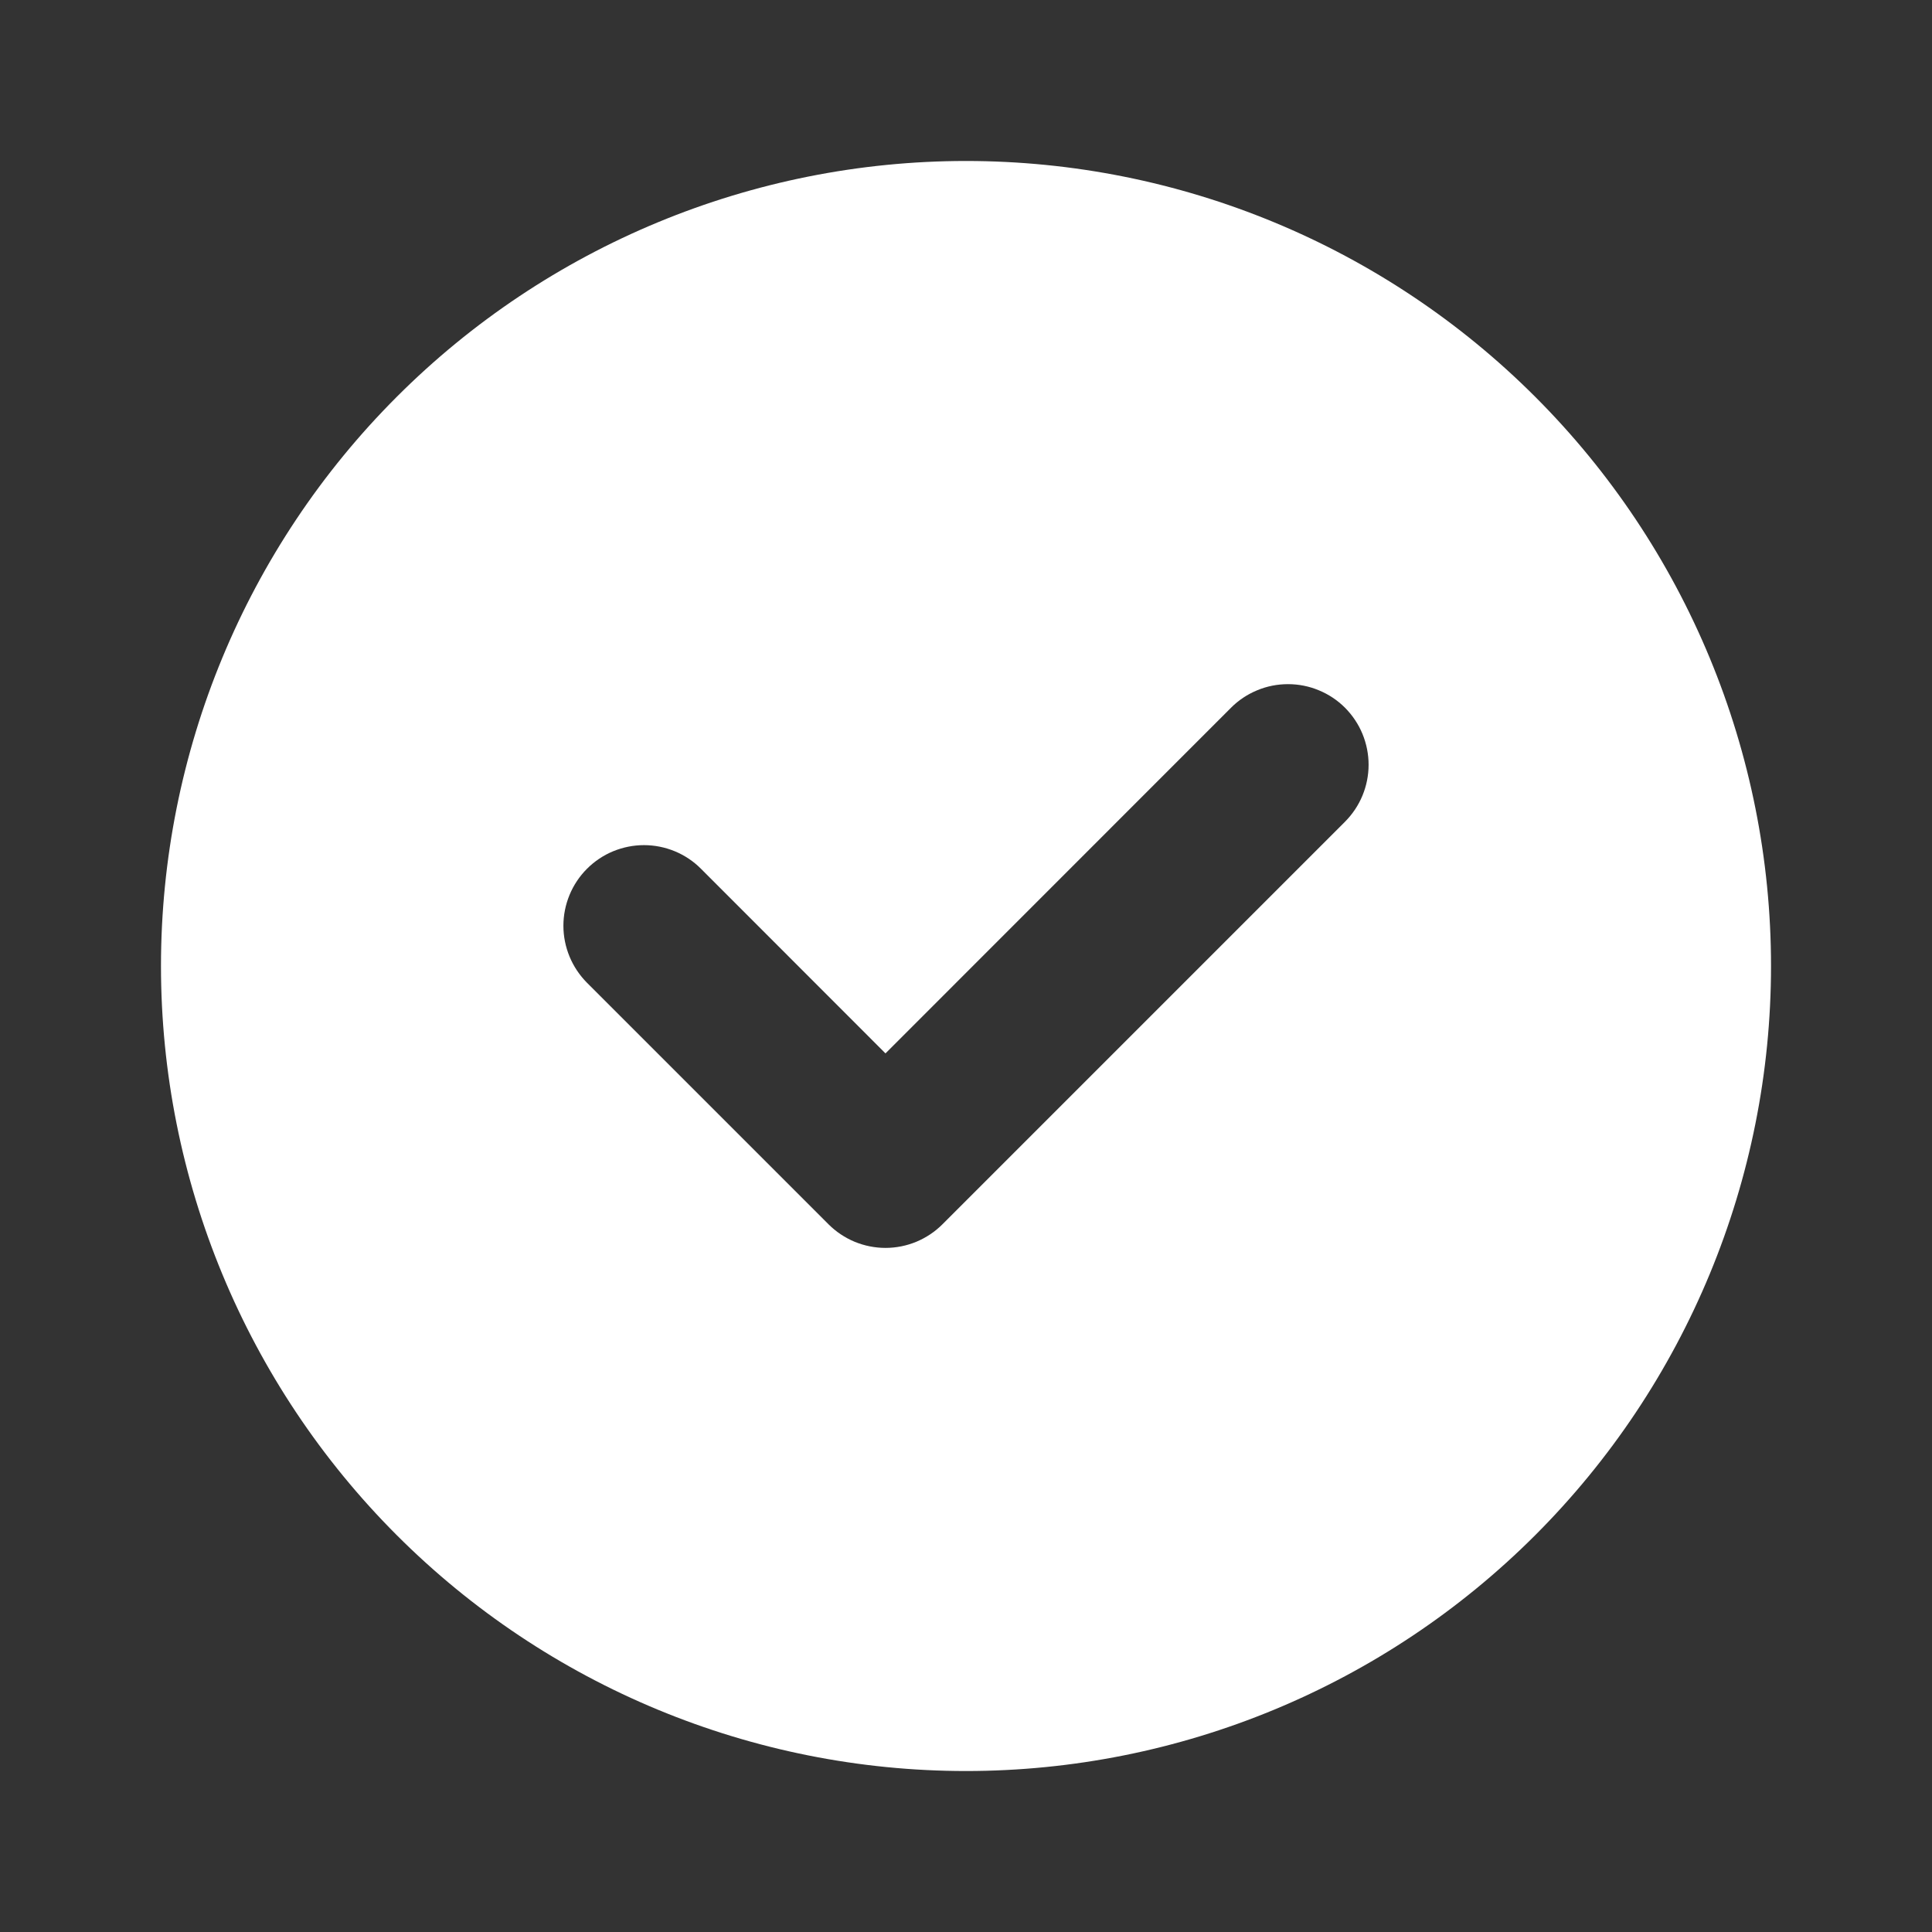 <svg width="34" height="34" viewBox="0 0 34 34" fill="none" xmlns="http://www.w3.org/2000/svg">
<rect x="0" y="0" width="34" height="34" fill="#333333" stroke="none"/>
<path d="M2.833 17C2.833 13.243 4.326 9.639 6.983 6.983C9.639 4.326 13.243 2.833 17 2.833C20.757 2.833 24.361 4.326 27.017 6.983C29.674 9.639 31.167 13.243 31.167 17C31.167 20.757 29.674 24.36 27.017 27.017C24.361 29.674 20.757 31.167 17 31.167C13.243 31.167 9.639 29.674 6.983 27.017C4.326 24.36 2.833 20.757 2.833 17ZM23.67 14.461C23.801 14.329 23.906 14.173 23.977 14.001C24.048 13.829 24.085 13.645 24.085 13.458C24.085 13.272 24.048 13.088 23.977 12.915C23.906 12.743 23.801 12.587 23.67 12.455C23.538 12.323 23.382 12.219 23.209 12.148C23.037 12.076 22.853 12.04 22.667 12.04C22.48 12.04 22.296 12.076 22.124 12.148C21.952 12.219 21.795 12.323 21.664 12.455L15.583 18.538L12.336 15.289C12.205 15.157 12.048 15.052 11.876 14.981C11.704 14.91 11.52 14.873 11.333 14.873C11.147 14.873 10.963 14.91 10.79 14.981C10.618 15.052 10.462 15.157 10.33 15.289C10.199 15.42 10.094 15.577 10.023 15.749C9.952 15.921 9.915 16.105 9.915 16.292C9.915 16.478 9.952 16.662 10.023 16.834C10.094 17.006 10.199 17.163 10.33 17.295L14.58 21.545C14.712 21.677 14.868 21.781 15.04 21.853C15.213 21.924 15.397 21.961 15.583 21.961C15.77 21.961 15.954 21.924 16.126 21.853C16.298 21.781 16.455 21.677 16.586 21.545L23.67 14.461Z" fill="white" style="fill:white;fill-opacity:1;"/>
</svg>
